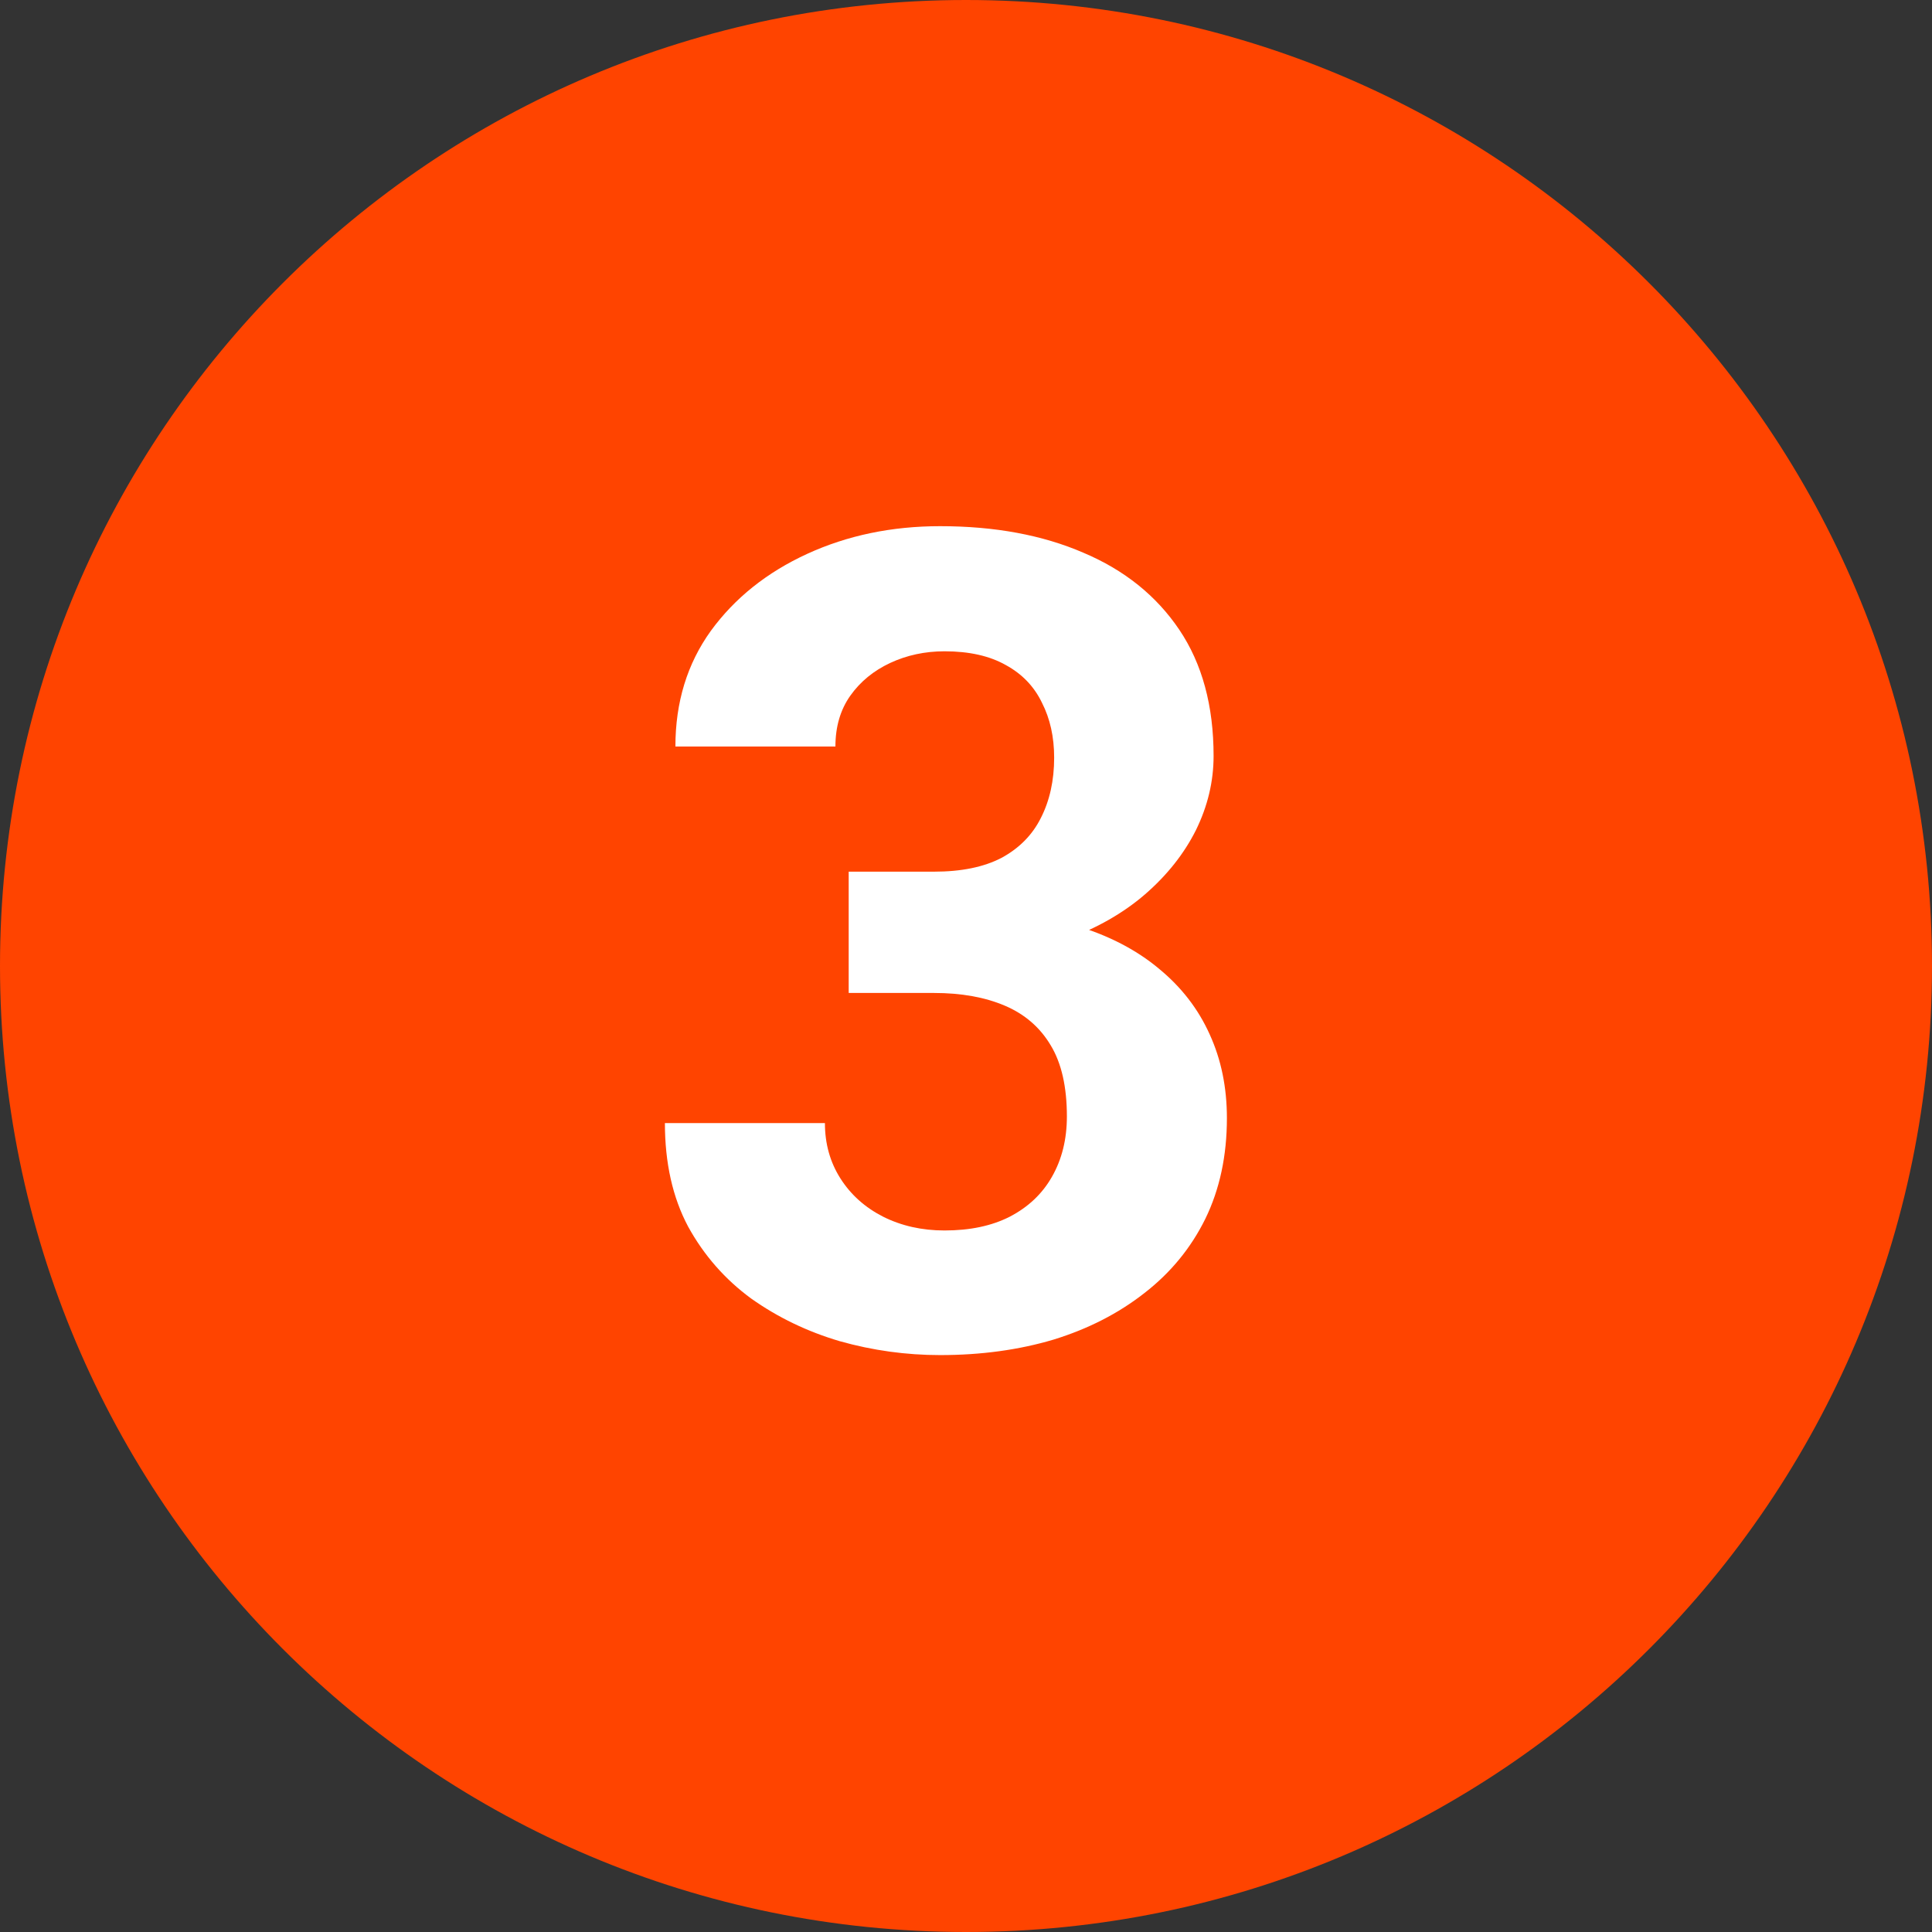 <svg width="46" height="46" viewBox="0 0 46 46" fill="none" xmlns="http://www.w3.org/2000/svg">
<rect x="0" y="0" width="46" height="46" fill="#333333" stroke="none"/>
<g clip-path="url(#clip0_1342_4665)">
<path d="M23 46C35.703 46 46 35.703 46 23C46 10.297 35.703 0 23 0C10.297 0 0 10.297 0 23C0 35.703 10.297 46 23 46Z" fill="#FF4400"/>
<path d="M20.207 20.754H22.238C22.888 20.754 23.424 20.645 23.846 20.425C24.268 20.196 24.58 19.88 24.782 19.476C24.993 19.062 25.099 18.584 25.099 18.039C25.099 17.546 25.002 17.111 24.809 16.733C24.624 16.347 24.338 16.048 23.952 15.837C23.565 15.617 23.077 15.507 22.488 15.507C22.023 15.507 21.592 15.6 21.196 15.784C20.801 15.969 20.484 16.228 20.247 16.562C20.01 16.896 19.891 17.3 19.891 17.775H16.081C16.081 16.72 16.362 15.802 16.925 15.02C17.496 14.237 18.261 13.627 19.219 13.187C20.177 12.748 21.231 12.528 22.383 12.528C23.684 12.528 24.822 12.739 25.797 13.161C26.773 13.574 27.533 14.185 28.078 14.993C28.623 15.802 28.895 16.804 28.895 17.999C28.895 18.605 28.755 19.194 28.474 19.766C28.192 20.328 27.788 20.838 27.261 21.295C26.742 21.743 26.109 22.104 25.362 22.376C24.615 22.64 23.776 22.771 22.844 22.771H20.207V20.754ZM20.207 23.642V21.677H22.844C23.89 21.677 24.809 21.796 25.6 22.033C26.391 22.27 27.054 22.613 27.59 23.061C28.127 23.501 28.531 24.024 28.803 24.63C29.076 25.228 29.212 25.892 29.212 26.621C29.212 27.518 29.041 28.317 28.698 29.02C28.355 29.715 27.872 30.304 27.248 30.787C26.632 31.27 25.912 31.64 25.085 31.895C24.259 32.141 23.358 32.264 22.383 32.264C21.574 32.264 20.779 32.154 19.997 31.934C19.223 31.706 18.52 31.367 17.887 30.919C17.263 30.462 16.762 29.891 16.384 29.205C16.015 28.511 15.831 27.689 15.831 26.74H19.641C19.641 27.232 19.764 27.671 20.01 28.058C20.256 28.445 20.594 28.748 21.025 28.968C21.464 29.188 21.952 29.297 22.488 29.297C23.095 29.297 23.613 29.188 24.044 28.968C24.483 28.739 24.817 28.423 25.046 28.019C25.283 27.605 25.402 27.127 25.402 26.581C25.402 25.878 25.274 25.316 25.02 24.894C24.765 24.463 24.4 24.147 23.925 23.945C23.451 23.743 22.888 23.642 22.238 23.642H20.207Z" fill="white"/>
</g>
<defs>
<clipPath id="clip0_1342_4665">
<rect width="46" height="46" fill="white"/>
</clipPath>
</defs>
</svg>
